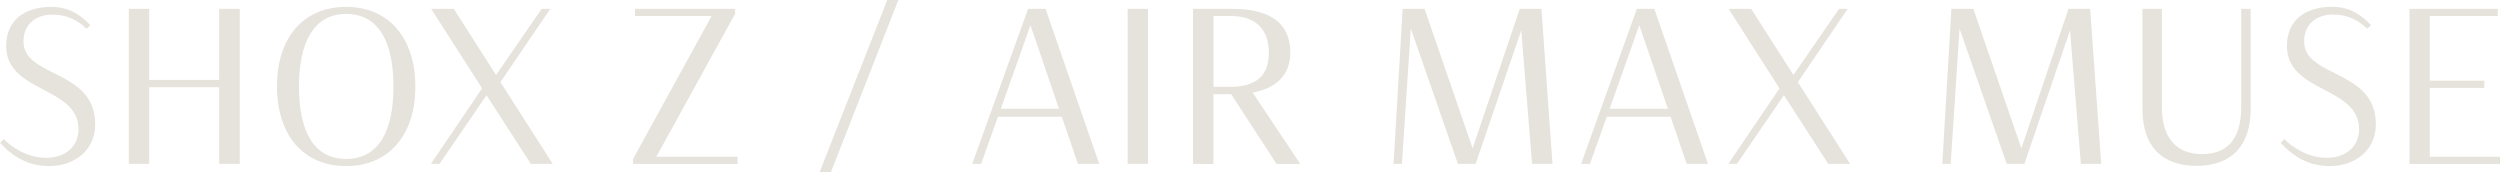 <svg viewBox="0 0 316.17 21.81" xmlns="http://www.w3.org/2000/svg"><g fill="#e6e3dc"><path d="m2.97 5.24c0 4.62 9.07 3.5 9.07 10.47 0 3.39-2.72 5.29-5.82 5.29s-5.01-1.62-6.21-2.94l.45-.48c1.12 1.15 3.11 2.38 5.38 2.38 2.46 0 4.09-1.48 4.09-3.61-.02-5.49-9.15-4.56-9.15-10.55 0-3.06 2.13-4.93 5.72-4.93 2.35 0 3.78 1.12 4.93 2.32l-.48.45c-1.18-1.15-2.58-1.79-4.31-1.79-2.18 0-3.67 1.26-3.67 3.39z"/><path d="m16.29 20.72v-19.6h2.58v8.99h8.85v-8.99h2.6v19.6h-2.6v-9.69h-8.85v9.69z"/><path d="m43.77 21c-5.43 0-8.74-3.95-8.74-10.08s3.31-10.05 8.74-10.05 8.76 3.98 8.76 10.08-3.33 10.05-8.76 10.05zm0-.9c4.14 0 5.99-3.56 5.99-9.16s-1.85-9.18-5.99-9.18-5.96 3.7-5.96 9.13c0 5.71 1.85 9.21 5.96 9.21z"/><path d="m62.73 9.49 5.77-8.37h1.09l-6.3 9.27 6.61 10.33h-2.77l-5.6-8.68-5.94 8.68h-1.09l6.47-9.55-6.44-10.05h2.86l5.35 8.37z"/><path d="m92.97 1.74-9.97 18.09h10.28v.9h-13.22v-.62l9.94-18.09h-9.69v-.9h12.66v.62z"/><path d="m105.07 21.81h-1.43l8.57-21.81h1.4z"/><path d="m134.27 14.76h-8.06l-2.13 5.96h-1.12l7.06-19.6h2.21l6.78 19.6h-2.69l-2.04-5.96zm-7.7-1.01h7.36l-3.61-10.56z"/><path d="m142.61 1.12h2.58v19.6h-2.58z"/><path d="m150.89 1.12h5.04c4.51 0 7.25 1.71 7.25 5.49 0 2.88-1.76 4.54-4.76 5.1l6.02 9.02h-3l-5.74-8.82h-2.24v8.82h-2.58v-19.61zm2.58.9v8.96h2.13c3.28 0 4.87-1.43 4.87-4.31s-1.6-4.65-4.84-4.65z"/><path d="m192.39 3.84-5.77 16.88h-2.24l-5.96-17.11-1.12 17.11h-1.06l1.15-19.6h2.77l6.08 17.64 5.96-17.64h2.74l1.4 19.6h-2.58z"/><path d="m211.27 14.76h-8.06l-2.13 5.96h-1.12l7.05-19.6h2.21l6.78 19.6h-2.69zm-7.7-1.01h7.36l-3.61-10.56z"/><path d="m226.81 9.49 5.77-8.37h1.09l-6.3 9.27 6.61 10.33h-2.77l-5.6-8.68-5.94 8.68h-1.09l6.47-9.55-6.44-10.05h2.86l5.35 8.37z"/><path d="m261.79 3.84-5.77 16.88h-2.24l-5.96-17.11-1.12 17.11h-1.06l1.15-19.6h2.77l6.08 17.64 5.96-17.64h2.74l1.4 19.6h-2.58z"/><path d="m283.43 1.12h1.21v12.63c0 4.76-2.49 7.22-6.86 7.22s-6.83-2.46-6.83-7.22v-12.63h2.46v12.46c0 3.47 1.51 5.91 5.1 5.91s4.93-2.44 4.93-5.91v-12.46z"/><path d="m291.4 5.24c0 4.62 9.07 3.5 9.07 10.47 0 3.39-2.72 5.29-5.82 5.29s-5.01-1.62-6.22-2.94l.45-.48c1.12 1.15 3.11 2.38 5.38 2.38 2.46 0 4.09-1.48 4.09-3.61 0-5.49-9.13-4.56-9.13-10.56 0-3.05 2.13-4.93 5.71-4.93 2.35 0 3.78 1.12 4.93 2.32l-.48.45c-1.18-1.15-2.58-1.79-4.31-1.79-2.18 0-3.67 1.26-3.67 3.39z"/><path d="m304.72 1.12h11.17v.9h-8.6v8.18h6.89v.92h-6.89v8.71h8.88v.9h-11.45z"/></g></svg>